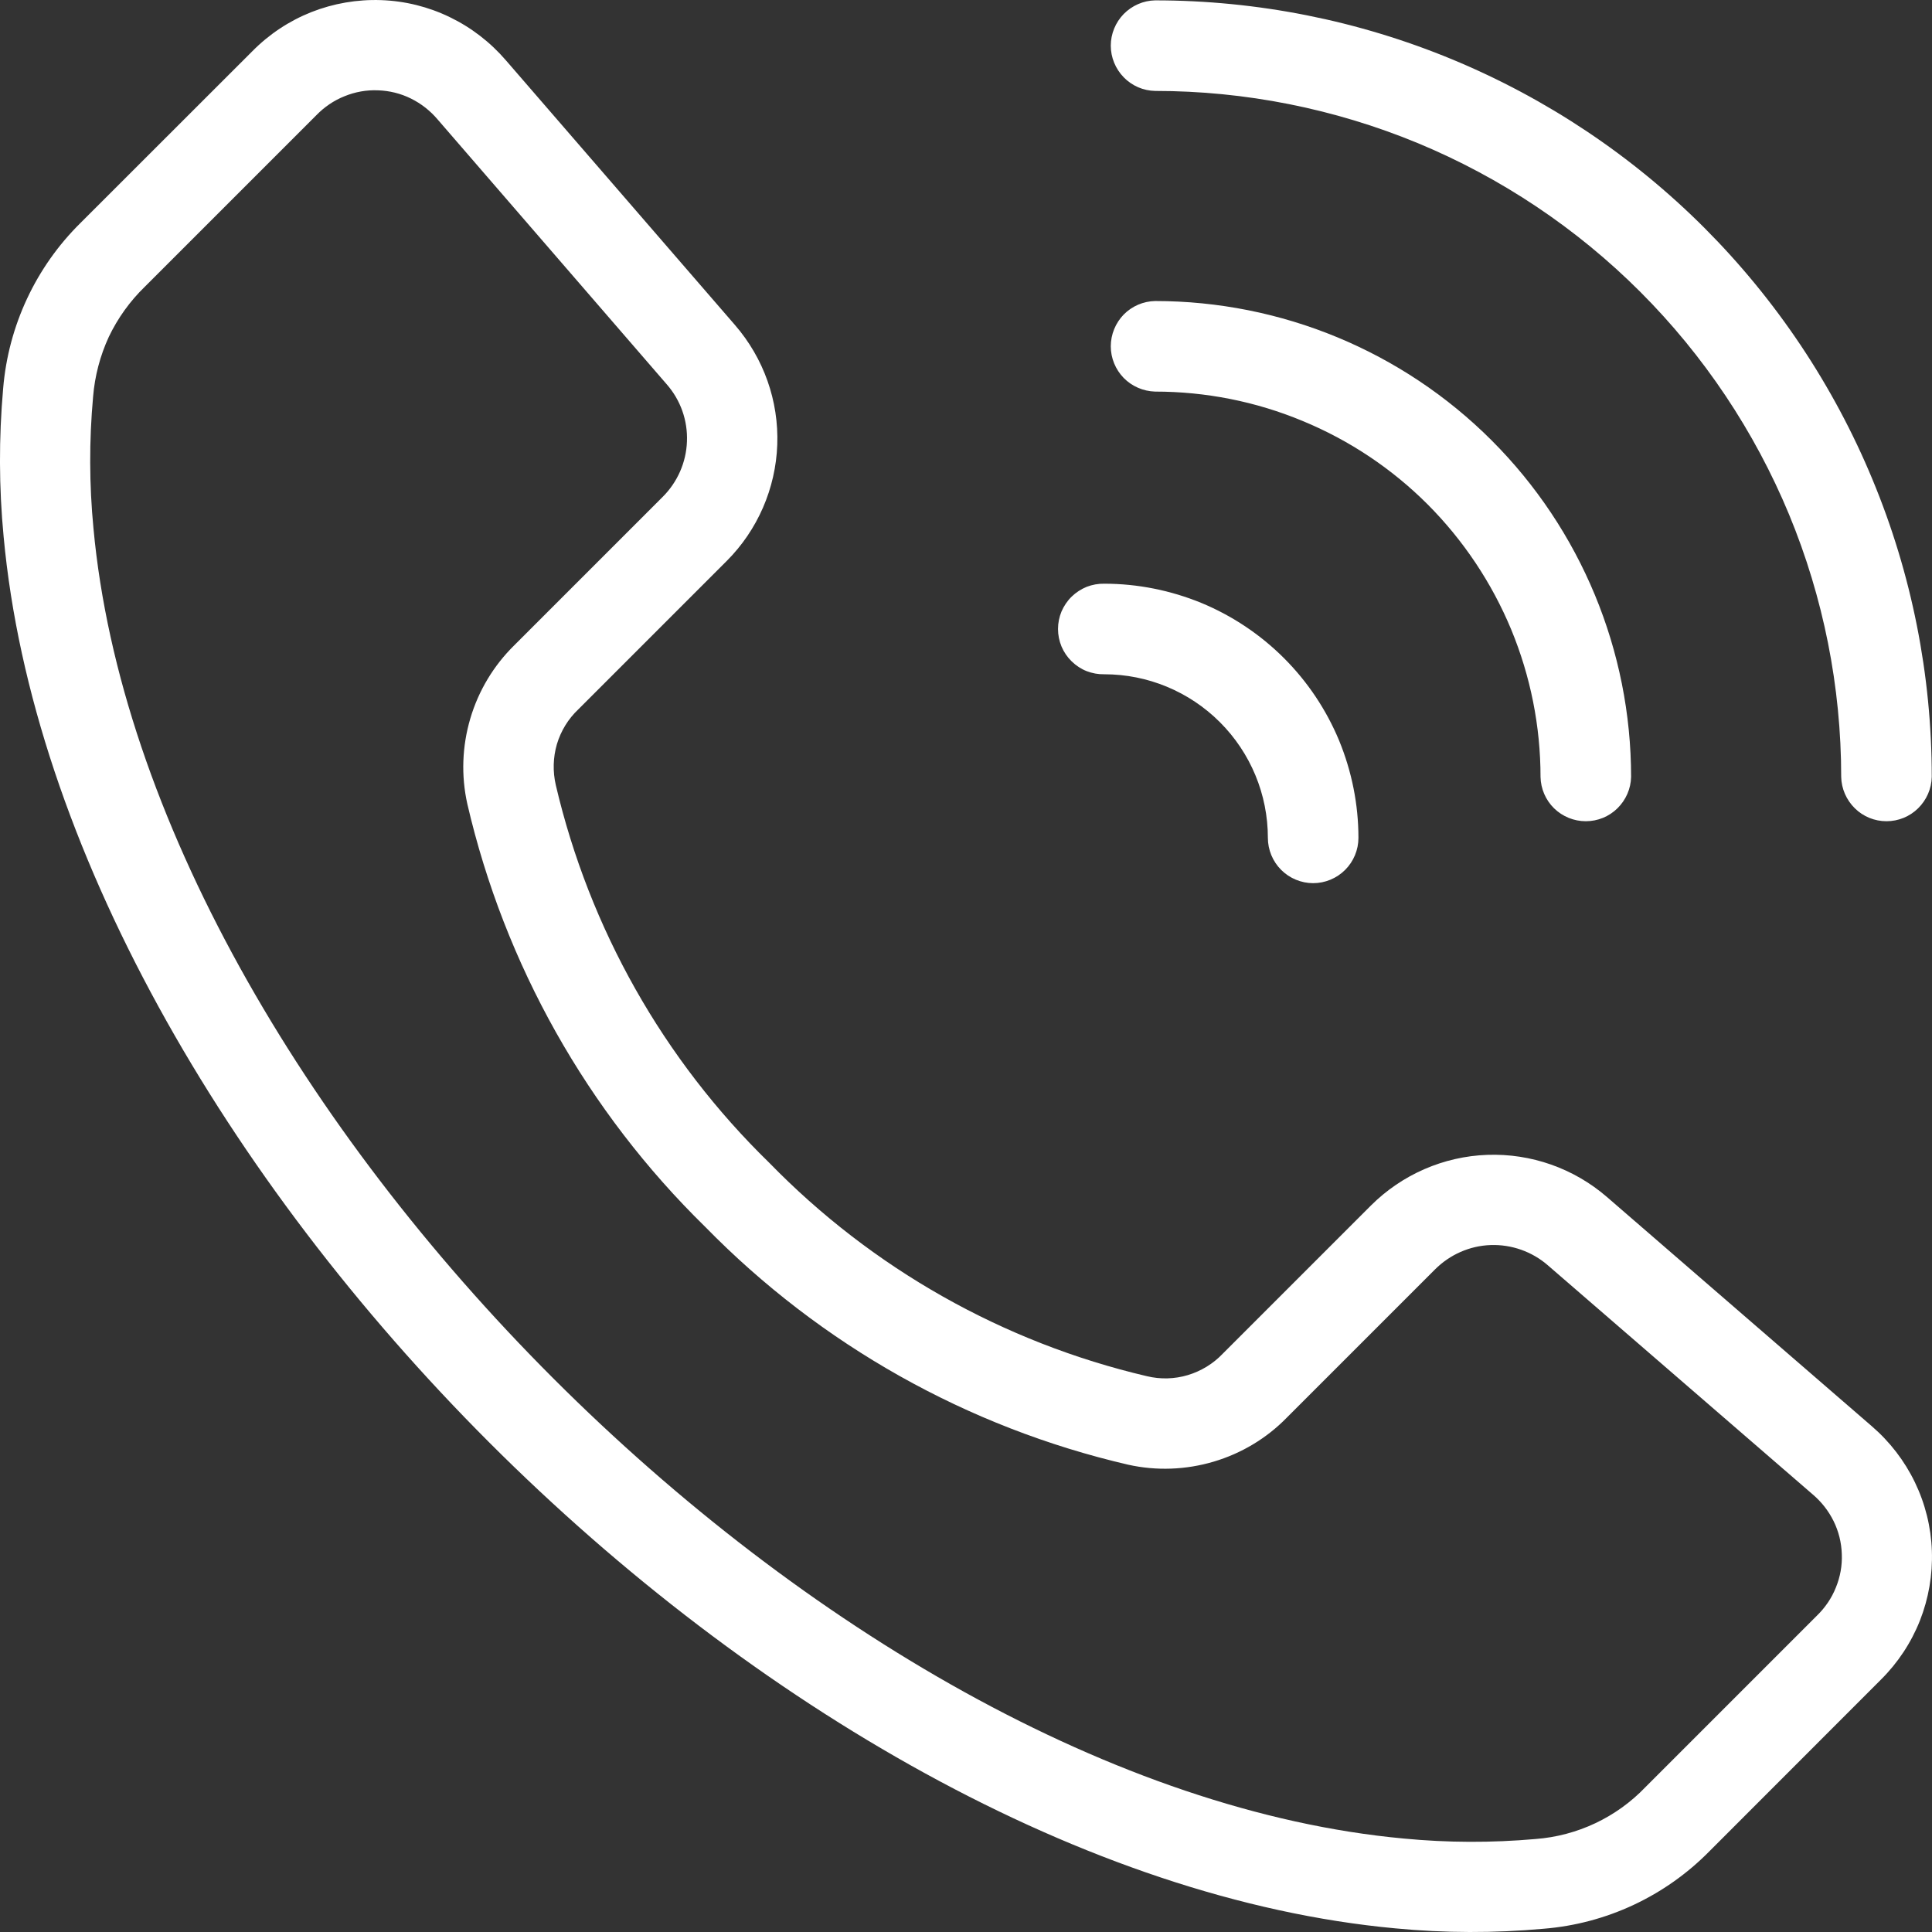 <svg width="16" height="16" viewBox="0 0 16 16" fill="none" xmlns="http://www.w3.org/2000/svg">
<rect x="0" y="0" width="16" height="16" fill="#333333" stroke="none"/>
<path fill-rule="evenodd" clip-rule="evenodd" d="M9.566 0.753C9.468 0.751 9.375 0.711 9.306 0.64C9.238 0.57 9.199 0.476 9.199 0.378C9.199 0.28 9.238 0.186 9.306 0.116C9.375 0.046 9.468 0.005 9.566 0.003C10.411 0.003 11.247 0.169 12.027 0.492C12.808 0.816 13.517 1.289 14.114 1.886C14.711 2.484 15.185 3.193 15.508 3.973C15.832 4.753 15.998 5.59 15.998 6.434C15.996 6.532 15.955 6.625 15.885 6.694C15.815 6.763 15.721 6.801 15.623 6.801C15.525 6.801 15.431 6.763 15.361 6.694C15.291 6.625 15.25 6.532 15.248 6.434C15.248 5.688 15.101 4.949 14.816 4.26C14.53 3.571 14.111 2.944 13.584 2.417C13.056 1.889 12.43 1.471 11.741 1.185C11.051 0.9 10.312 0.753 9.566 0.753ZM0.026 3.218C-0.01 3.626 -0.009 4.036 0.03 4.444C0.266 6.999 1.873 9.767 4.053 11.947C6.233 14.127 9.001 15.734 11.557 15.97C11.965 16.009 12.375 16.01 12.784 15.973C13.304 15.931 13.791 15.703 14.157 15.331L15.577 13.91C15.717 13.771 15.827 13.605 15.9 13.421C15.972 13.238 16.006 13.041 15.999 12.844C15.992 12.646 15.944 12.453 15.858 12.275C15.772 12.097 15.65 11.939 15.5 11.81L13.308 9.913C13.034 9.676 12.68 9.551 12.317 9.564C11.955 9.577 11.611 9.727 11.354 9.983L10.126 11.211C10.047 11.294 9.947 11.355 9.837 11.388C9.727 11.421 9.61 11.424 9.498 11.397C8.308 11.118 7.223 10.505 6.37 9.629C5.495 8.777 4.882 7.692 4.603 6.502C4.577 6.39 4.58 6.273 4.612 6.163C4.645 6.053 4.706 5.953 4.79 5.874L6.018 4.646C6.274 4.39 6.424 4.045 6.437 3.683C6.45 3.32 6.325 2.967 6.087 2.692L4.19 0.5C4.061 0.35 3.903 0.228 3.725 0.142C3.548 0.056 3.354 0.008 3.157 0.001C2.959 -0.006 2.762 0.028 2.579 0.1C2.395 0.173 2.229 0.283 2.09 0.424L0.669 1.844C0.297 2.21 0.069 2.698 0.026 3.218ZM0.901 2.79C0.829 2.946 0.785 3.114 0.771 3.285C0.738 3.648 0.739 4.013 0.774 4.375C0.993 6.748 2.515 9.348 4.583 11.416C6.652 13.484 9.251 15.007 11.625 15.226C11.988 15.261 12.353 15.262 12.716 15.23C13.062 15.204 13.387 15.051 13.627 14.8L15.047 13.38C15.115 13.314 15.169 13.235 15.204 13.147C15.24 13.059 15.257 12.965 15.253 12.87C15.25 12.775 15.227 12.682 15.185 12.597C15.143 12.512 15.084 12.437 15.012 12.376L12.819 10.479C12.688 10.365 12.518 10.305 12.345 10.311C12.171 10.317 12.007 10.39 11.884 10.513L10.656 11.741C10.489 11.912 10.28 12.037 10.05 12.105C9.82 12.173 9.577 12.182 9.343 12.13C8.011 11.821 6.796 11.137 5.84 10.16C4.863 9.204 4.179 7.989 3.87 6.657C3.818 6.423 3.827 6.18 3.895 5.95C3.963 5.72 4.088 5.512 4.259 5.344L5.487 4.116C5.61 3.994 5.683 3.829 5.689 3.656C5.696 3.482 5.636 3.313 5.521 3.182L3.624 0.989C3.563 0.917 3.488 0.858 3.403 0.816C3.318 0.774 3.225 0.751 3.13 0.748C3.035 0.744 2.941 0.761 2.853 0.797C2.765 0.832 2.686 0.886 2.62 0.954L1.2 2.374C1.076 2.494 0.975 2.635 0.901 2.79ZM9.145 5.584C9.505 5.584 9.849 5.727 10.103 5.981C10.357 6.235 10.5 6.579 10.5 6.939C10.5 7.038 10.54 7.134 10.61 7.204C10.68 7.274 10.776 7.314 10.875 7.314C10.974 7.314 11.07 7.274 11.14 7.204C11.21 7.134 11.25 7.038 11.25 6.939C11.25 6.662 11.195 6.389 11.09 6.133C10.984 5.878 10.829 5.646 10.634 5.451C10.438 5.255 10.206 5.1 9.951 4.994C9.695 4.889 9.422 4.834 9.145 4.834C9.095 4.833 9.046 4.842 8.999 4.86C8.953 4.879 8.911 4.906 8.875 4.941C8.839 4.976 8.811 5.018 8.791 5.064C8.772 5.11 8.762 5.159 8.762 5.209C8.762 5.259 8.772 5.308 8.791 5.354C8.811 5.401 8.839 5.442 8.875 5.477C8.911 5.512 8.953 5.54 8.999 5.558C9.046 5.576 9.095 5.585 9.145 5.584ZM9.566 3.243C9.985 3.243 10.4 3.325 10.787 3.486C11.175 3.646 11.527 3.881 11.823 4.177C12.119 4.474 12.354 4.826 12.515 5.213C12.675 5.6 12.758 6.015 12.758 6.434C12.76 6.532 12.8 6.625 12.87 6.694C12.941 6.763 13.035 6.801 13.133 6.801C13.231 6.801 13.325 6.763 13.395 6.694C13.465 6.625 13.506 6.532 13.508 6.434C13.508 5.389 13.092 4.386 12.353 3.647C11.614 2.908 10.611 2.493 9.566 2.493C9.468 2.495 9.375 2.535 9.306 2.605C9.238 2.675 9.199 2.77 9.199 2.868C9.199 2.966 9.238 3.06 9.306 3.13C9.375 3.2 9.468 3.24 9.566 3.243Z" fill="white"/>
</svg>
